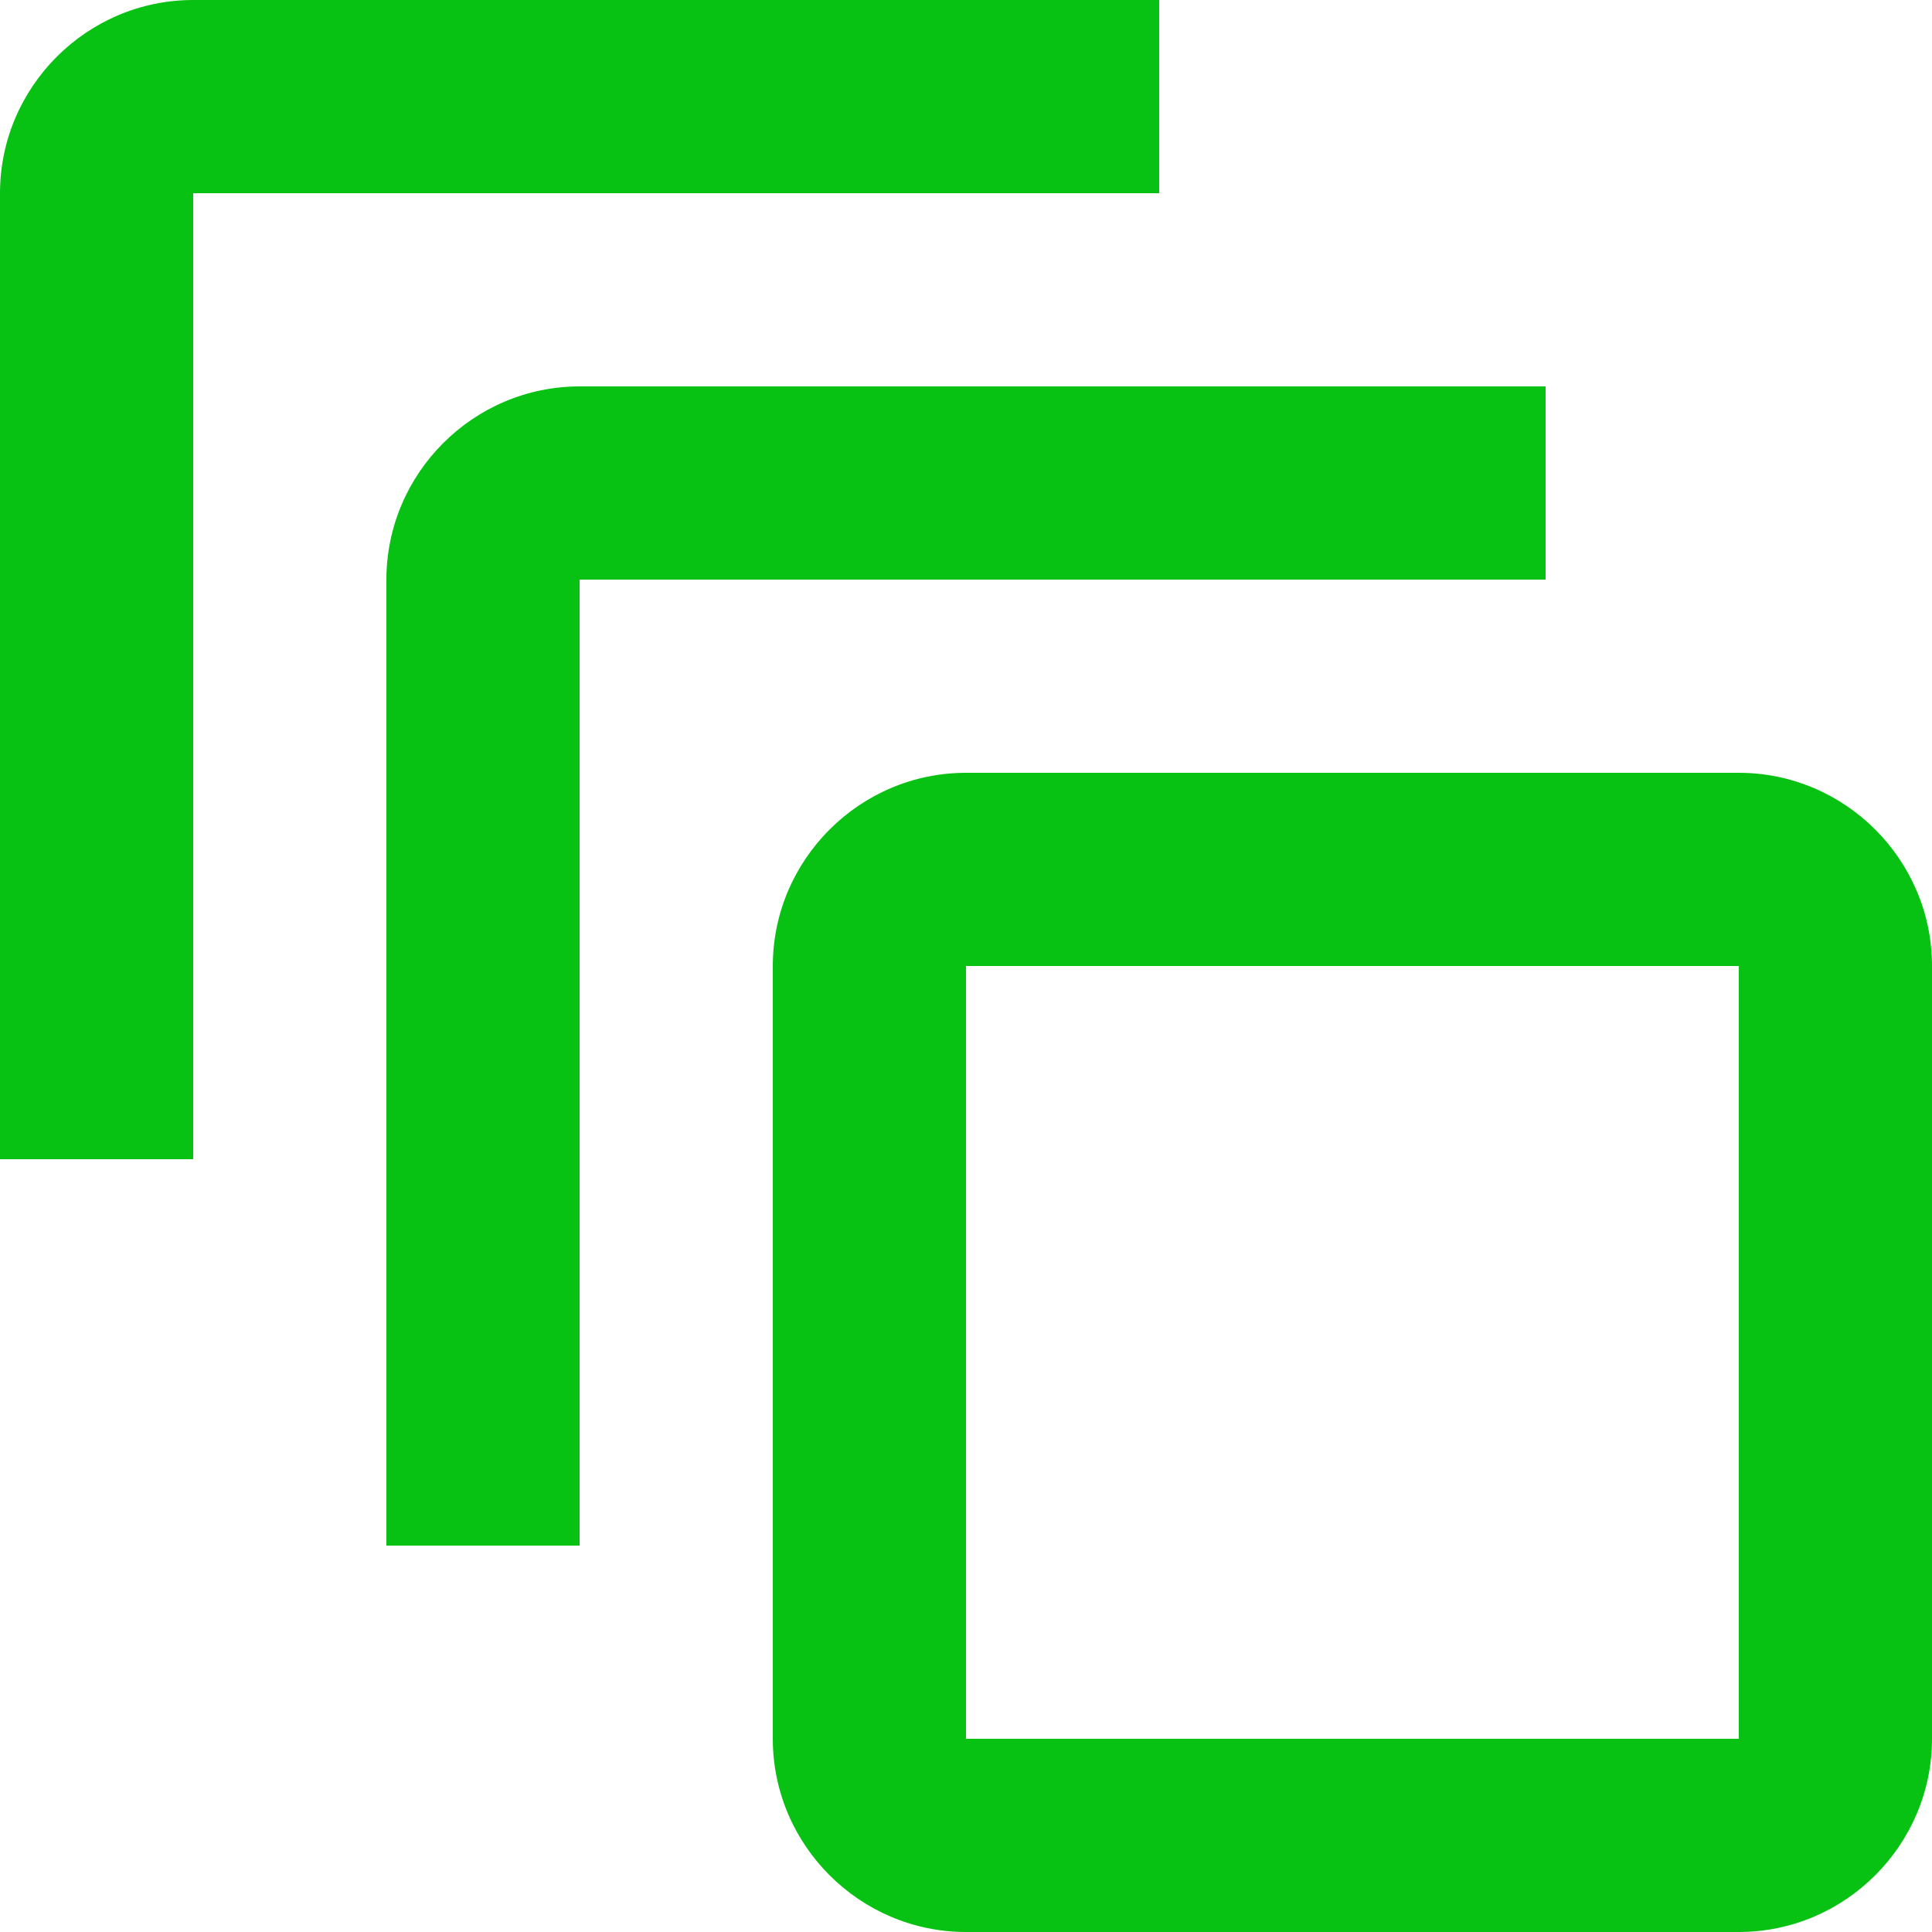 <?xml version="1.0" encoding="UTF-8"?> <svg xmlns="http://www.w3.org/2000/svg" width="150" height="150" viewBox="0 0 150 150" fill="none"> <path d="M90 0H15C6.75 0 0 6.75 0 15V90H15V15H90V0ZM120 30H45C36.75 30 30 36.75 30 45V120H45V45H120V30ZM135 60H75C66.75 60 60 66.75 60 75V135C60 143.25 66.75 150 75 150H135C143.25 150 150 143.25 150 135V75C150 66.75 143.25 60 135 60ZM135 135H75V75H135V135Z" fill="#07C213"></path> </svg> 